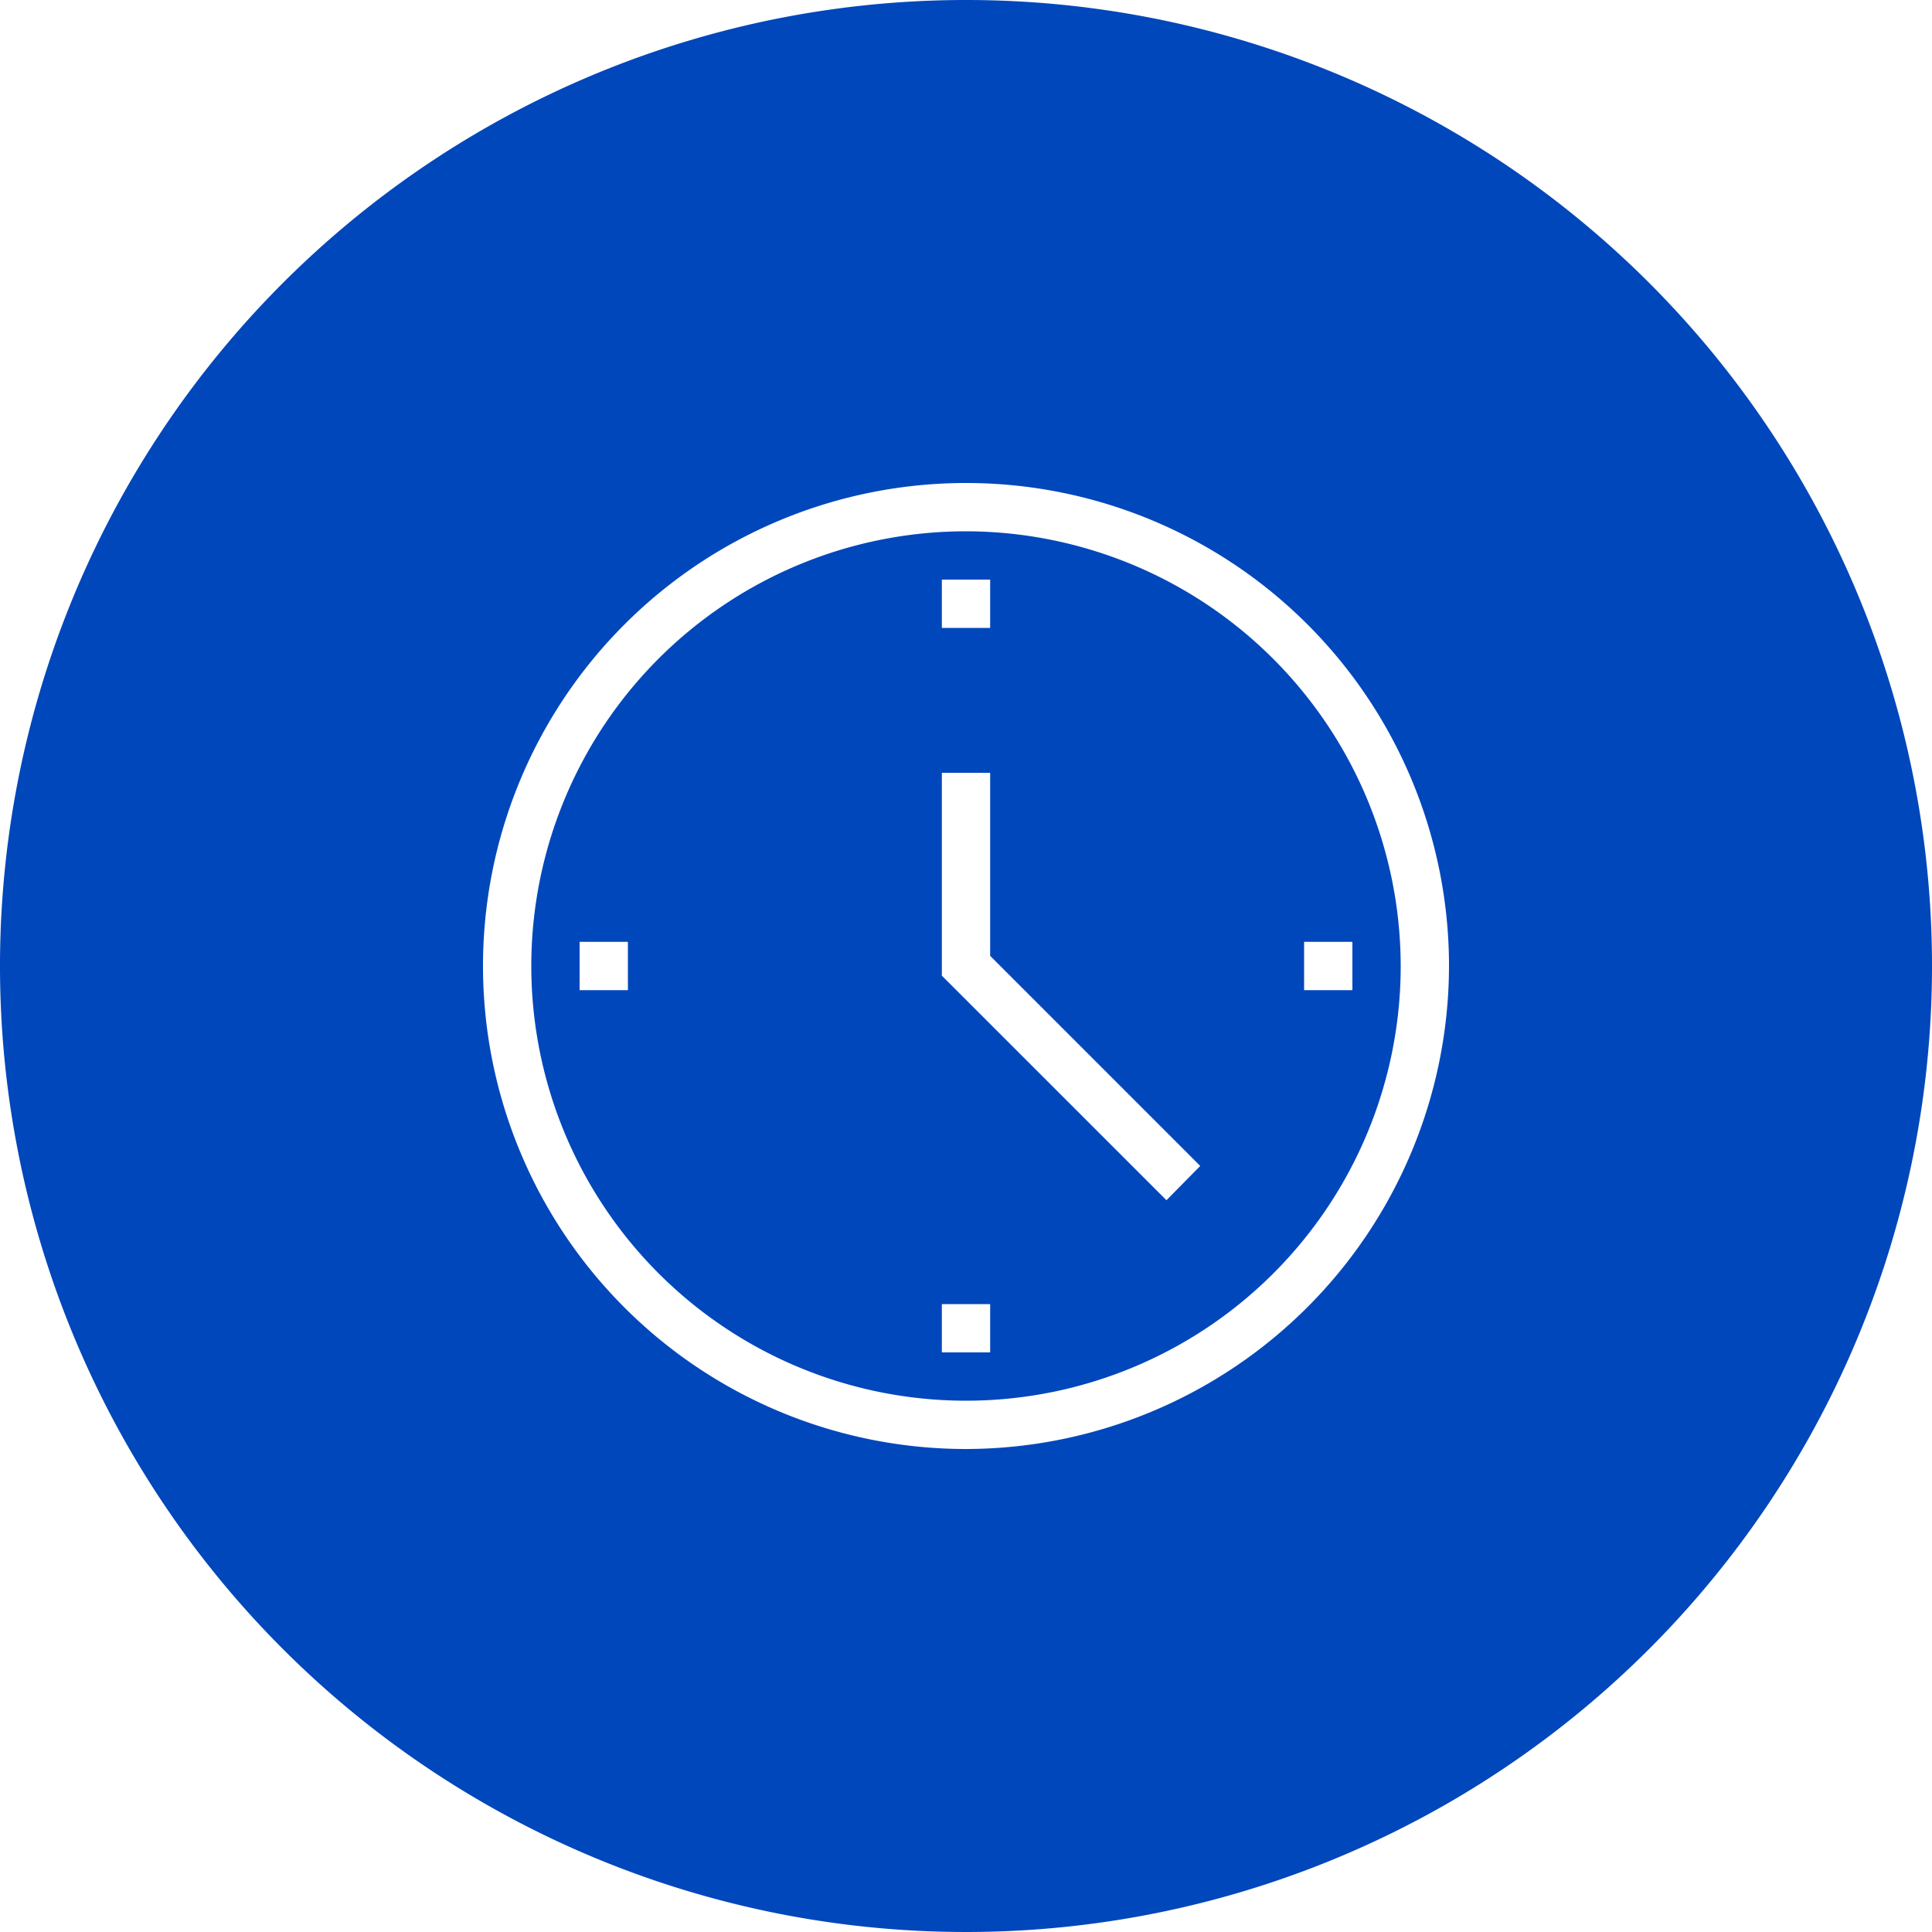 <svg xmlns="http://www.w3.org/2000/svg" width="70" height="70" viewBox="0 0 70 70">
  <g id="Graphics" transform="translate(-4 -4)">
    <path id="Path_1549" data-name="Path 1549" d="M39,23.25A15.75,15.75,0,1,0,54.75,39,15.774,15.774,0,0,0,39,23.25ZM26.75,39.875H25v-1.75h1.75ZM38.125,25h1.75v1.75h-1.75Zm1.75,28h-1.75V51.25h1.75Zm6.388-5.513L38.125,39.35V32h1.75v6.632l7.612,7.613Zm4.987-9.362H53v1.75H51.25ZM39,4A35,35,0,1,0,74,39,34.99,34.99,0,0,0,39,4Zm0,52.5A17.5,17.5,0,1,1,56.5,39,17.529,17.529,0,0,1,39,56.5Z" fill="#0047bb"/>
  </g>
</svg>
